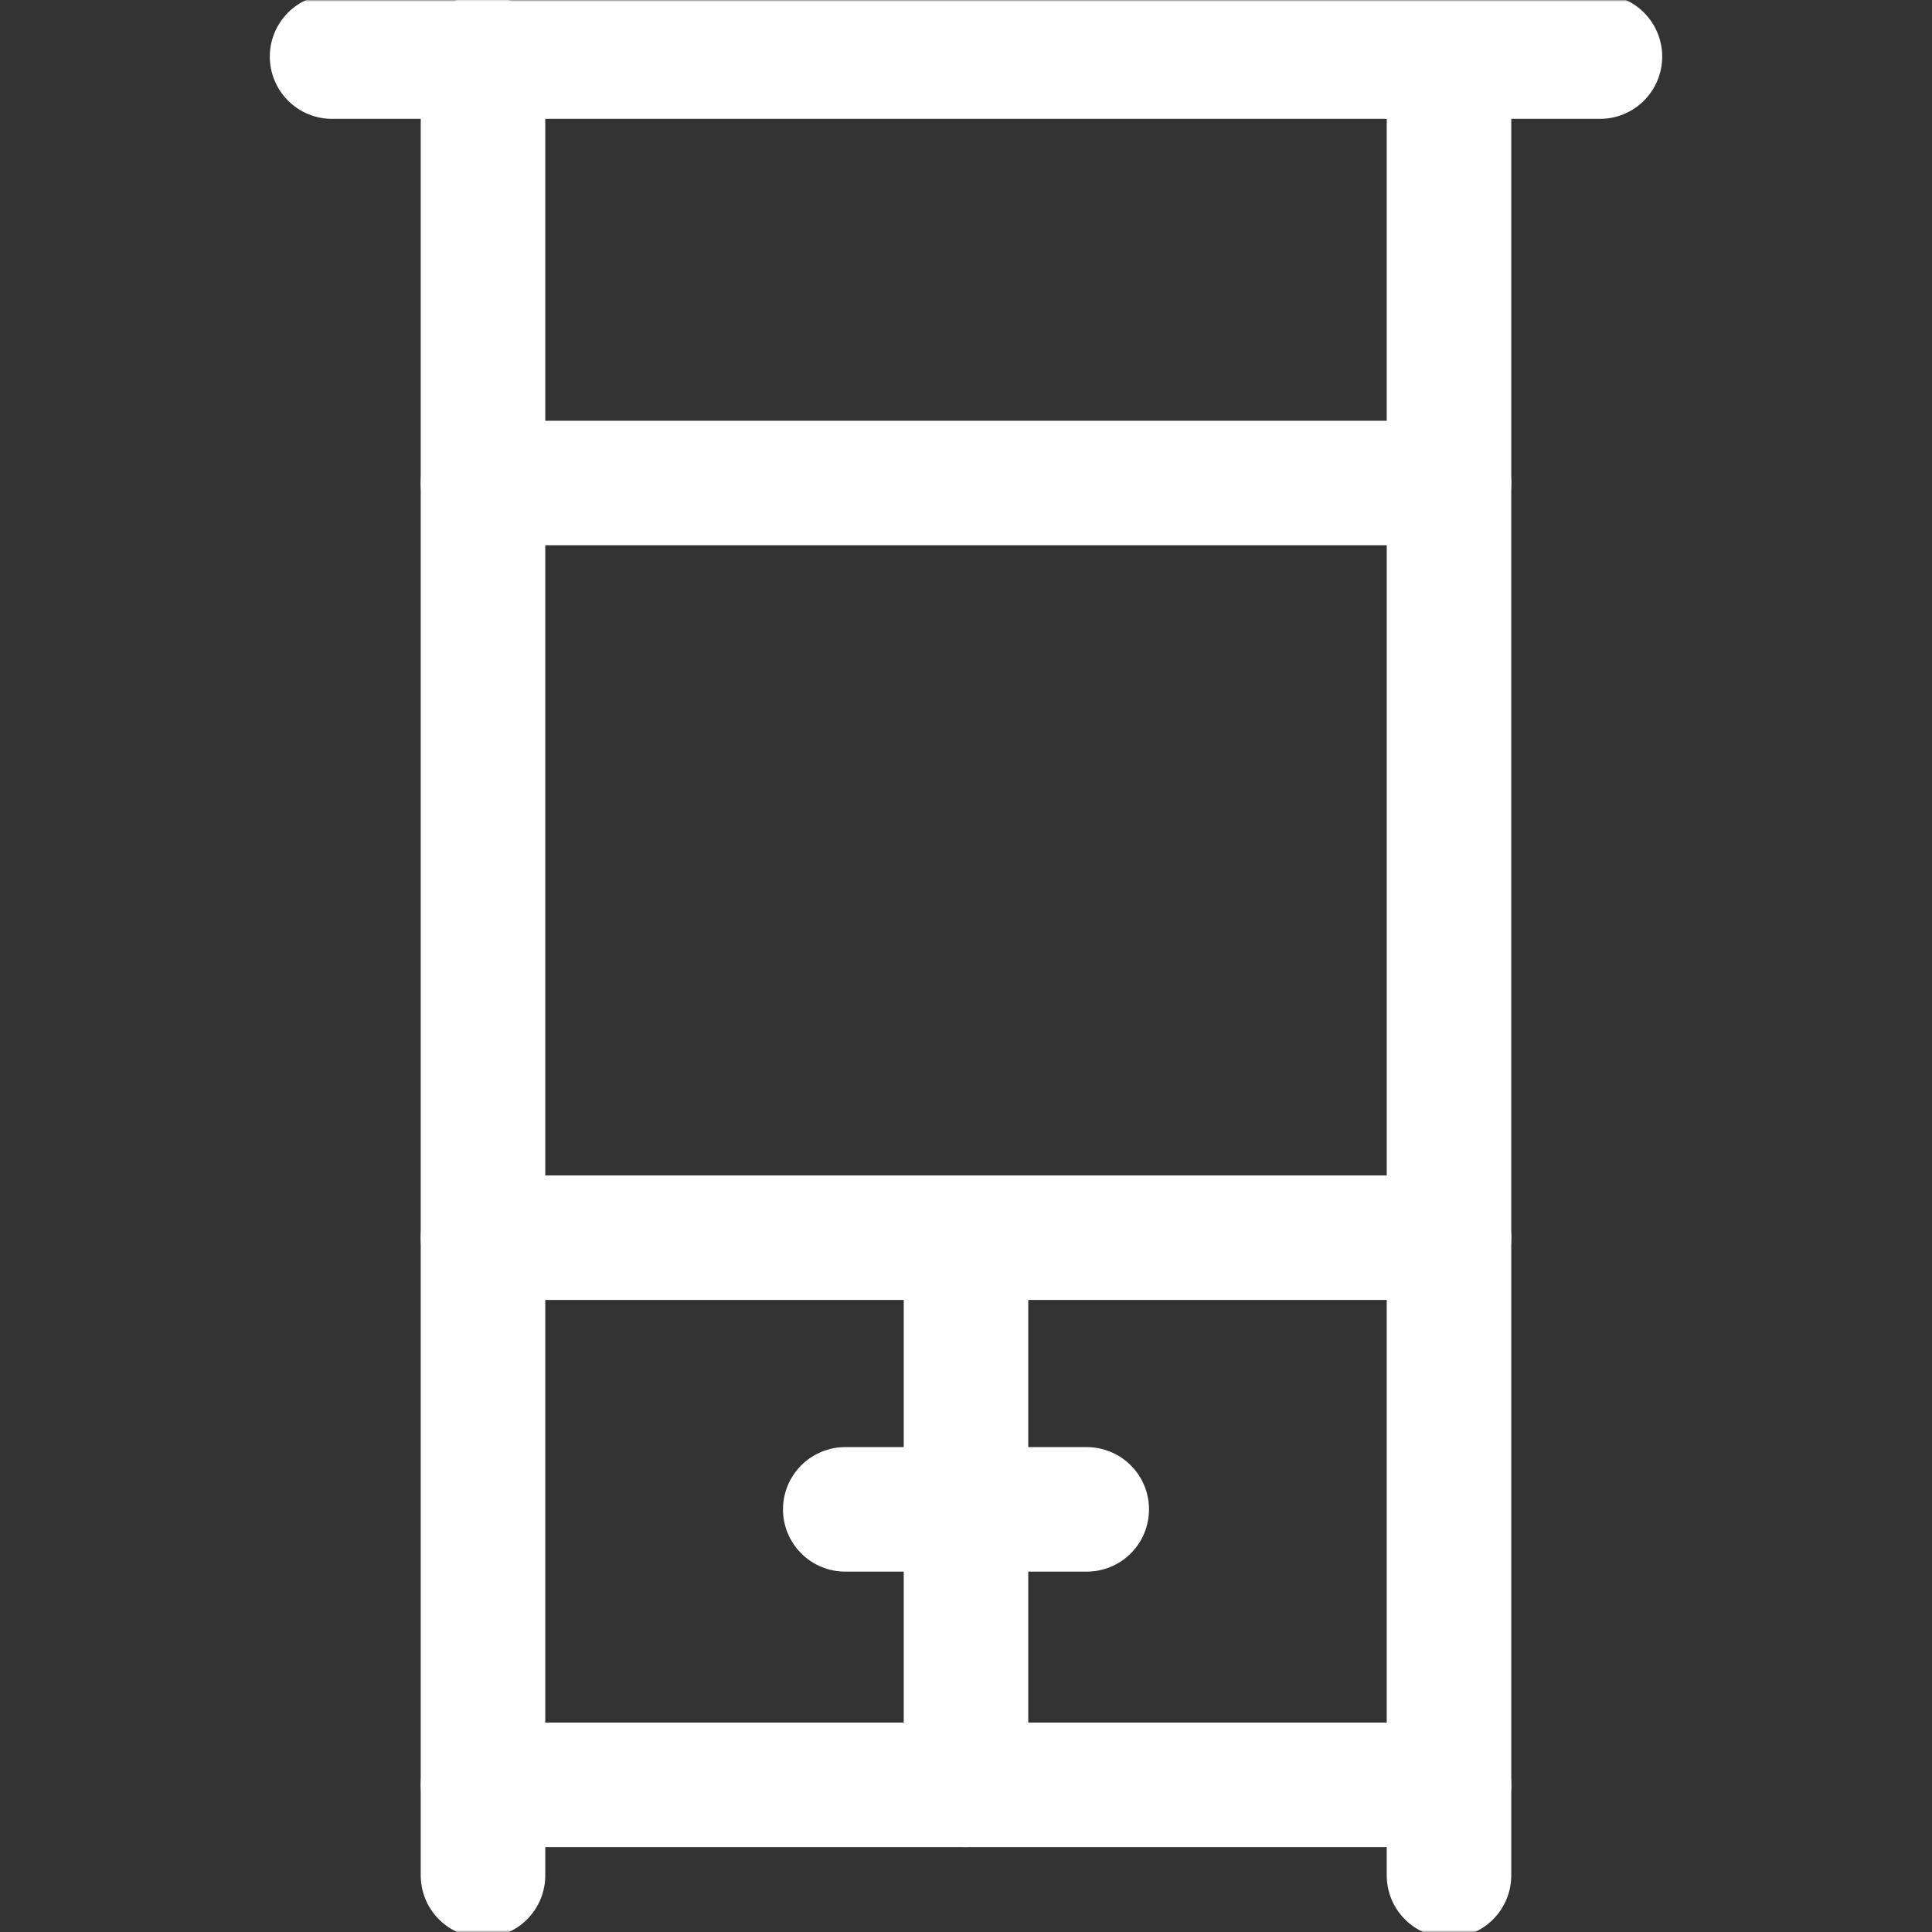 <?xml version="1.0" encoding="UTF-8"?> <svg xmlns="http://www.w3.org/2000/svg" width="512" height="512" viewBox="0 0 512 512" fill="none"><rect x="0" y="0" width="512" height="512" fill="#333333" stroke="none"/><mask id="mask0_2318_11" style="mask-type:luminance" maskUnits="userSpaceOnUse" x="0" y="0" width="512" height="512"><path d="M495.499 495.499V16.5H16.5V495.499H495.499Z" fill="white" stroke="white" stroke-width="33"></path></mask><g mask="url(#mask0_2318_11)"><path d="M128 128V15" stroke="white" stroke-width="33" stroke-miterlimit="10" stroke-linecap="round" stroke-linejoin="round"></path><path d="M128 496.999V327.999" stroke="white" stroke-width="33" stroke-miterlimit="10" stroke-linecap="round" stroke-linejoin="round"></path></g><path d="M383.999 327.999H128V128H383.999V327.999Z" stroke="white" stroke-width="33" stroke-miterlimit="10" stroke-linecap="round" stroke-linejoin="round"></path><mask id="mask1_2318_11" style="mask-type:luminance" maskUnits="userSpaceOnUse" x="0" y="0" width="512" height="512"><path d="M495.499 495.499V16.5H16.5V495.499H495.499Z" fill="white" stroke="white" stroke-width="33"></path></mask><g mask="url(#mask1_2318_11)"><path d="M384 128V15" stroke="white" stroke-width="33" stroke-miterlimit="10" stroke-linecap="round" stroke-linejoin="round"></path><path d="M384 496.999V327.999" stroke="white" stroke-width="33" stroke-miterlimit="10" stroke-linecap="round" stroke-linejoin="round"></path><path d="M88 15H423.999" stroke="white" stroke-width="33" stroke-miterlimit="10" stroke-linecap="round" stroke-linejoin="round"></path><path d="M128 472.999H383.999" stroke="white" stroke-width="33" stroke-miterlimit="10" stroke-linecap="round" stroke-linejoin="round"></path><path d="M256 327.999V472.999" stroke="white" stroke-width="33" stroke-miterlimit="10" stroke-linecap="round" stroke-linejoin="round"></path></g><path d="M224 399.998H288" stroke="white" stroke-width="33" stroke-miterlimit="10" stroke-linecap="round" stroke-linejoin="round"></path></svg> 